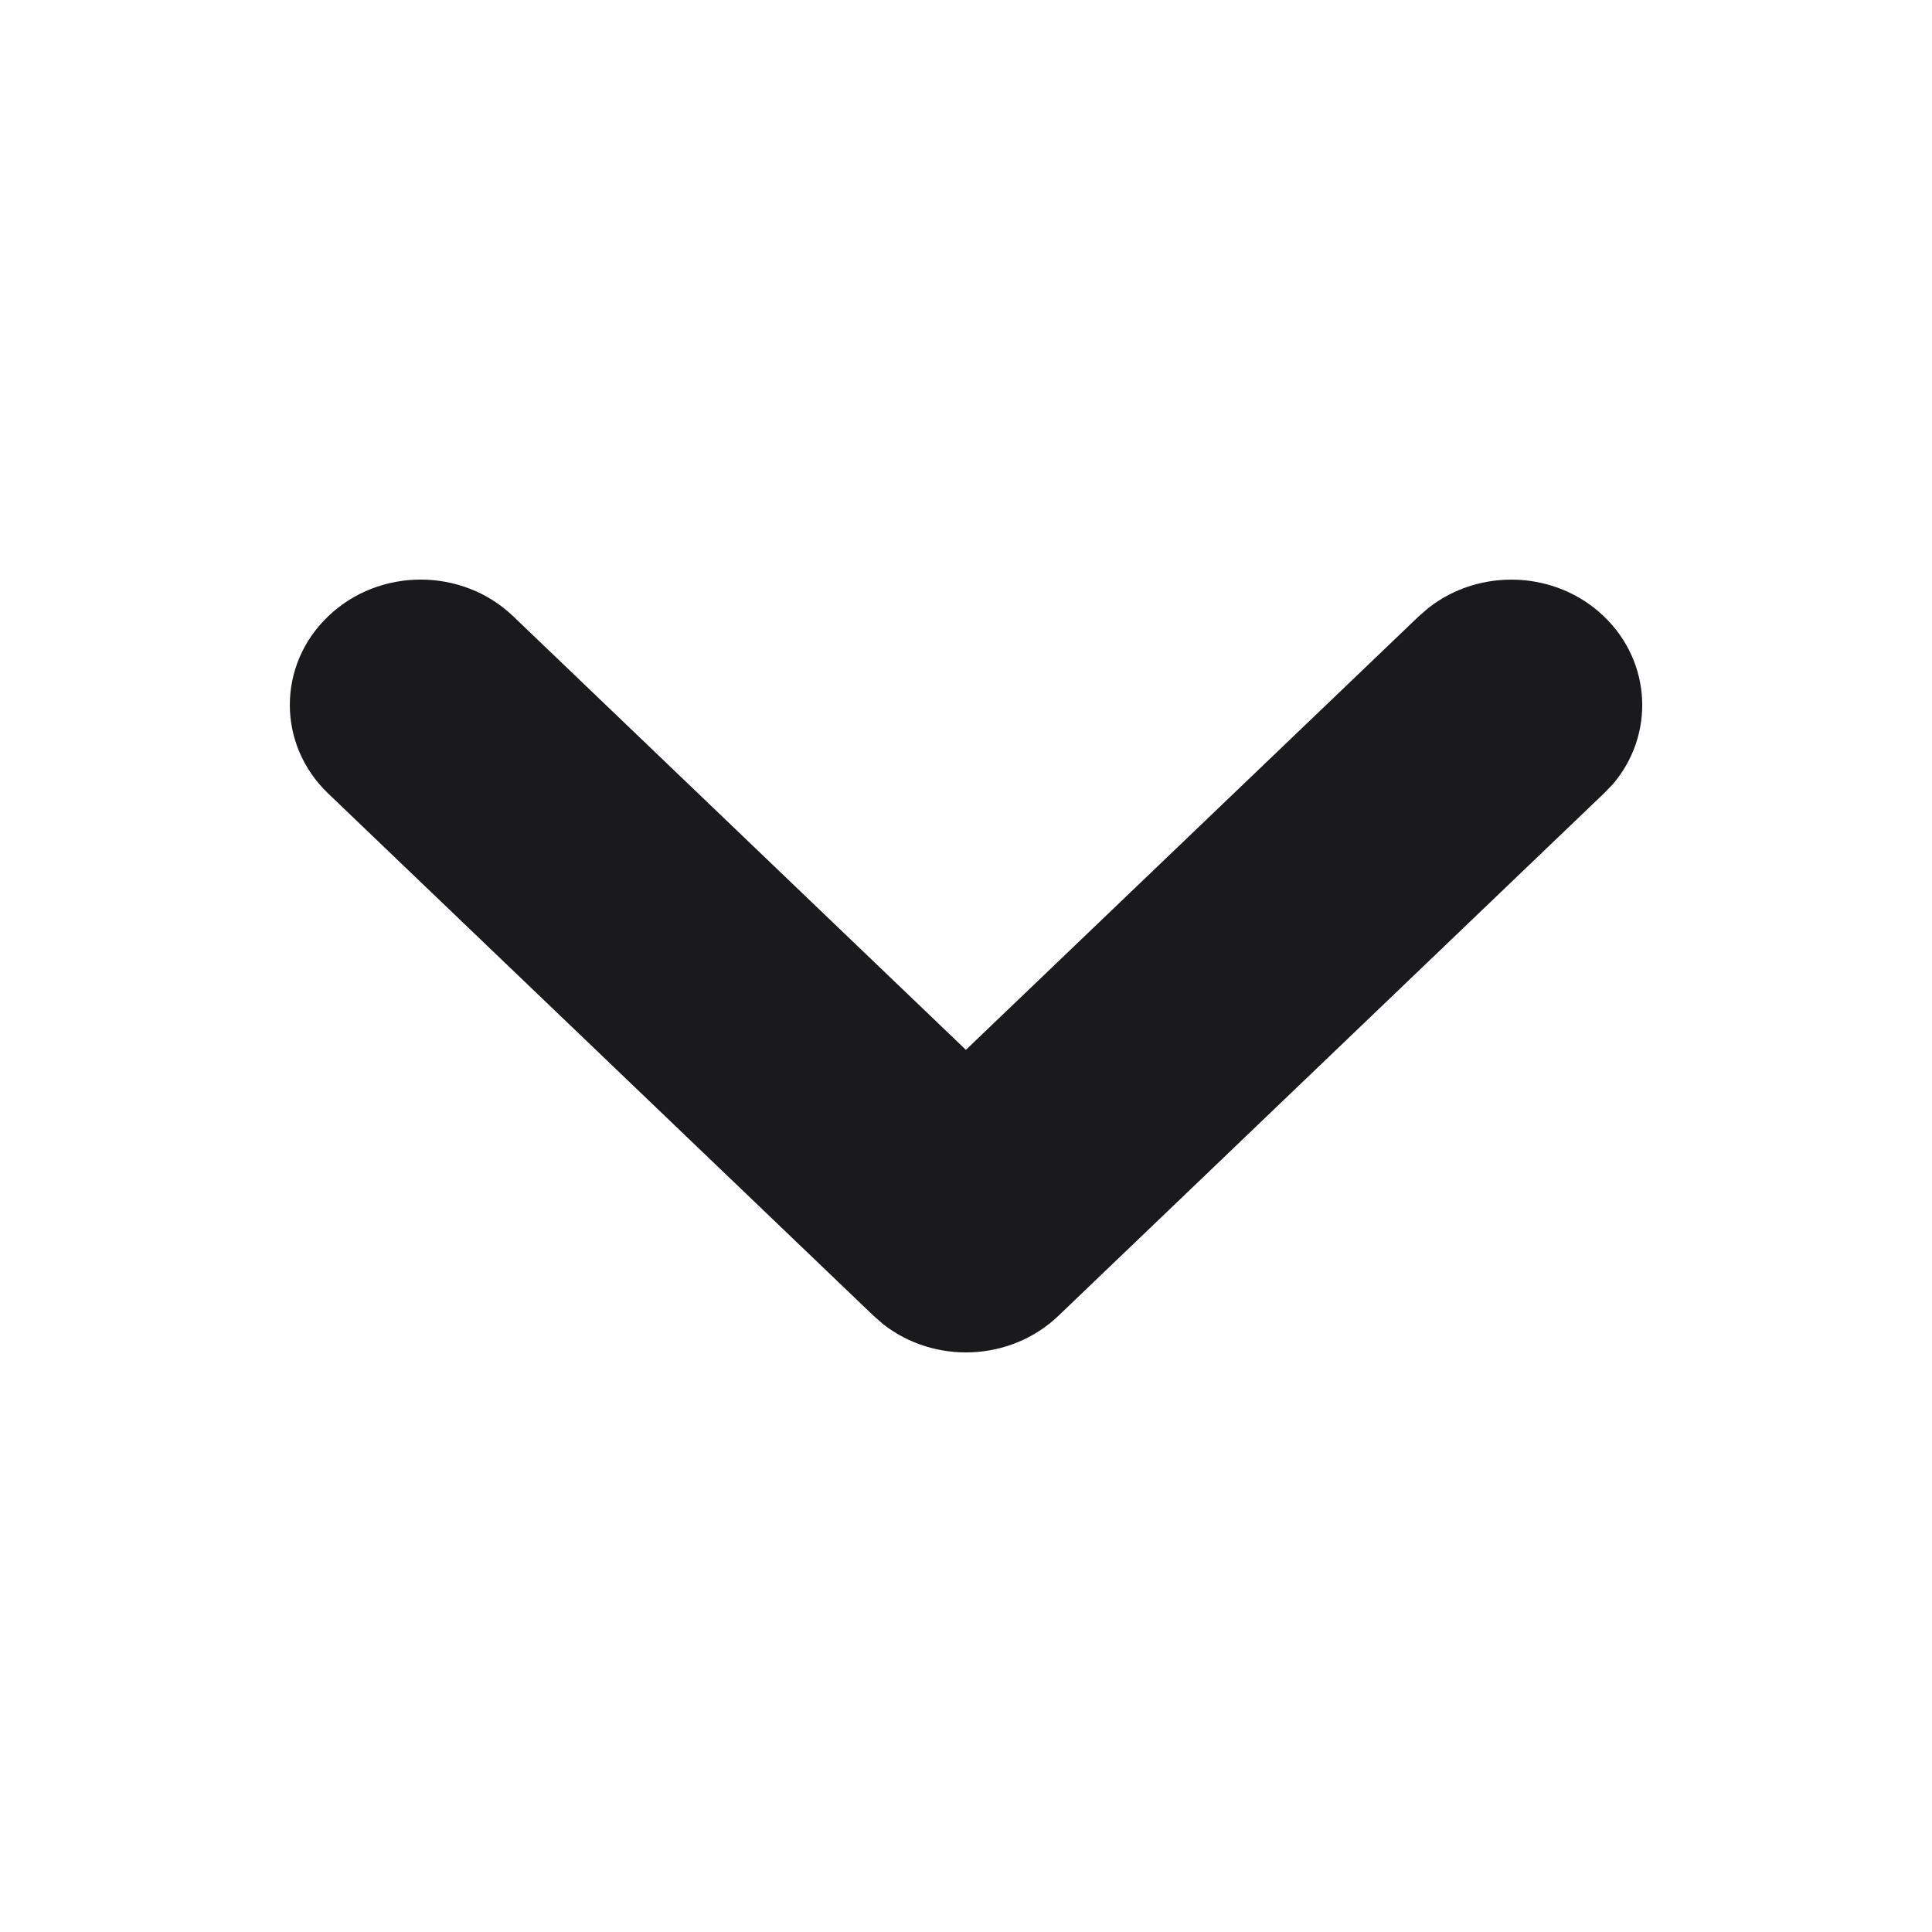 <svg width="20" height="20" viewBox="0 0 20 20" fill="none" xmlns="http://www.w3.org/2000/svg">
<path d="M9.144 13.709C9.676 14.125 10.462 14.095 10.958 13.62L16.603 8.214L16.697 8.117C17.131 7.607 17.099 6.855 16.603 6.38C16.107 5.905 15.322 5.876 14.79 6.291L14.687 6.38L9.999 10.868L5.313 6.38C4.784 5.873 3.926 5.873 3.397 6.38C2.868 6.886 2.868 7.708 3.397 8.214L9.042 13.62L9.144 13.709Z" fill="#1A1A1C"/>
</svg>
